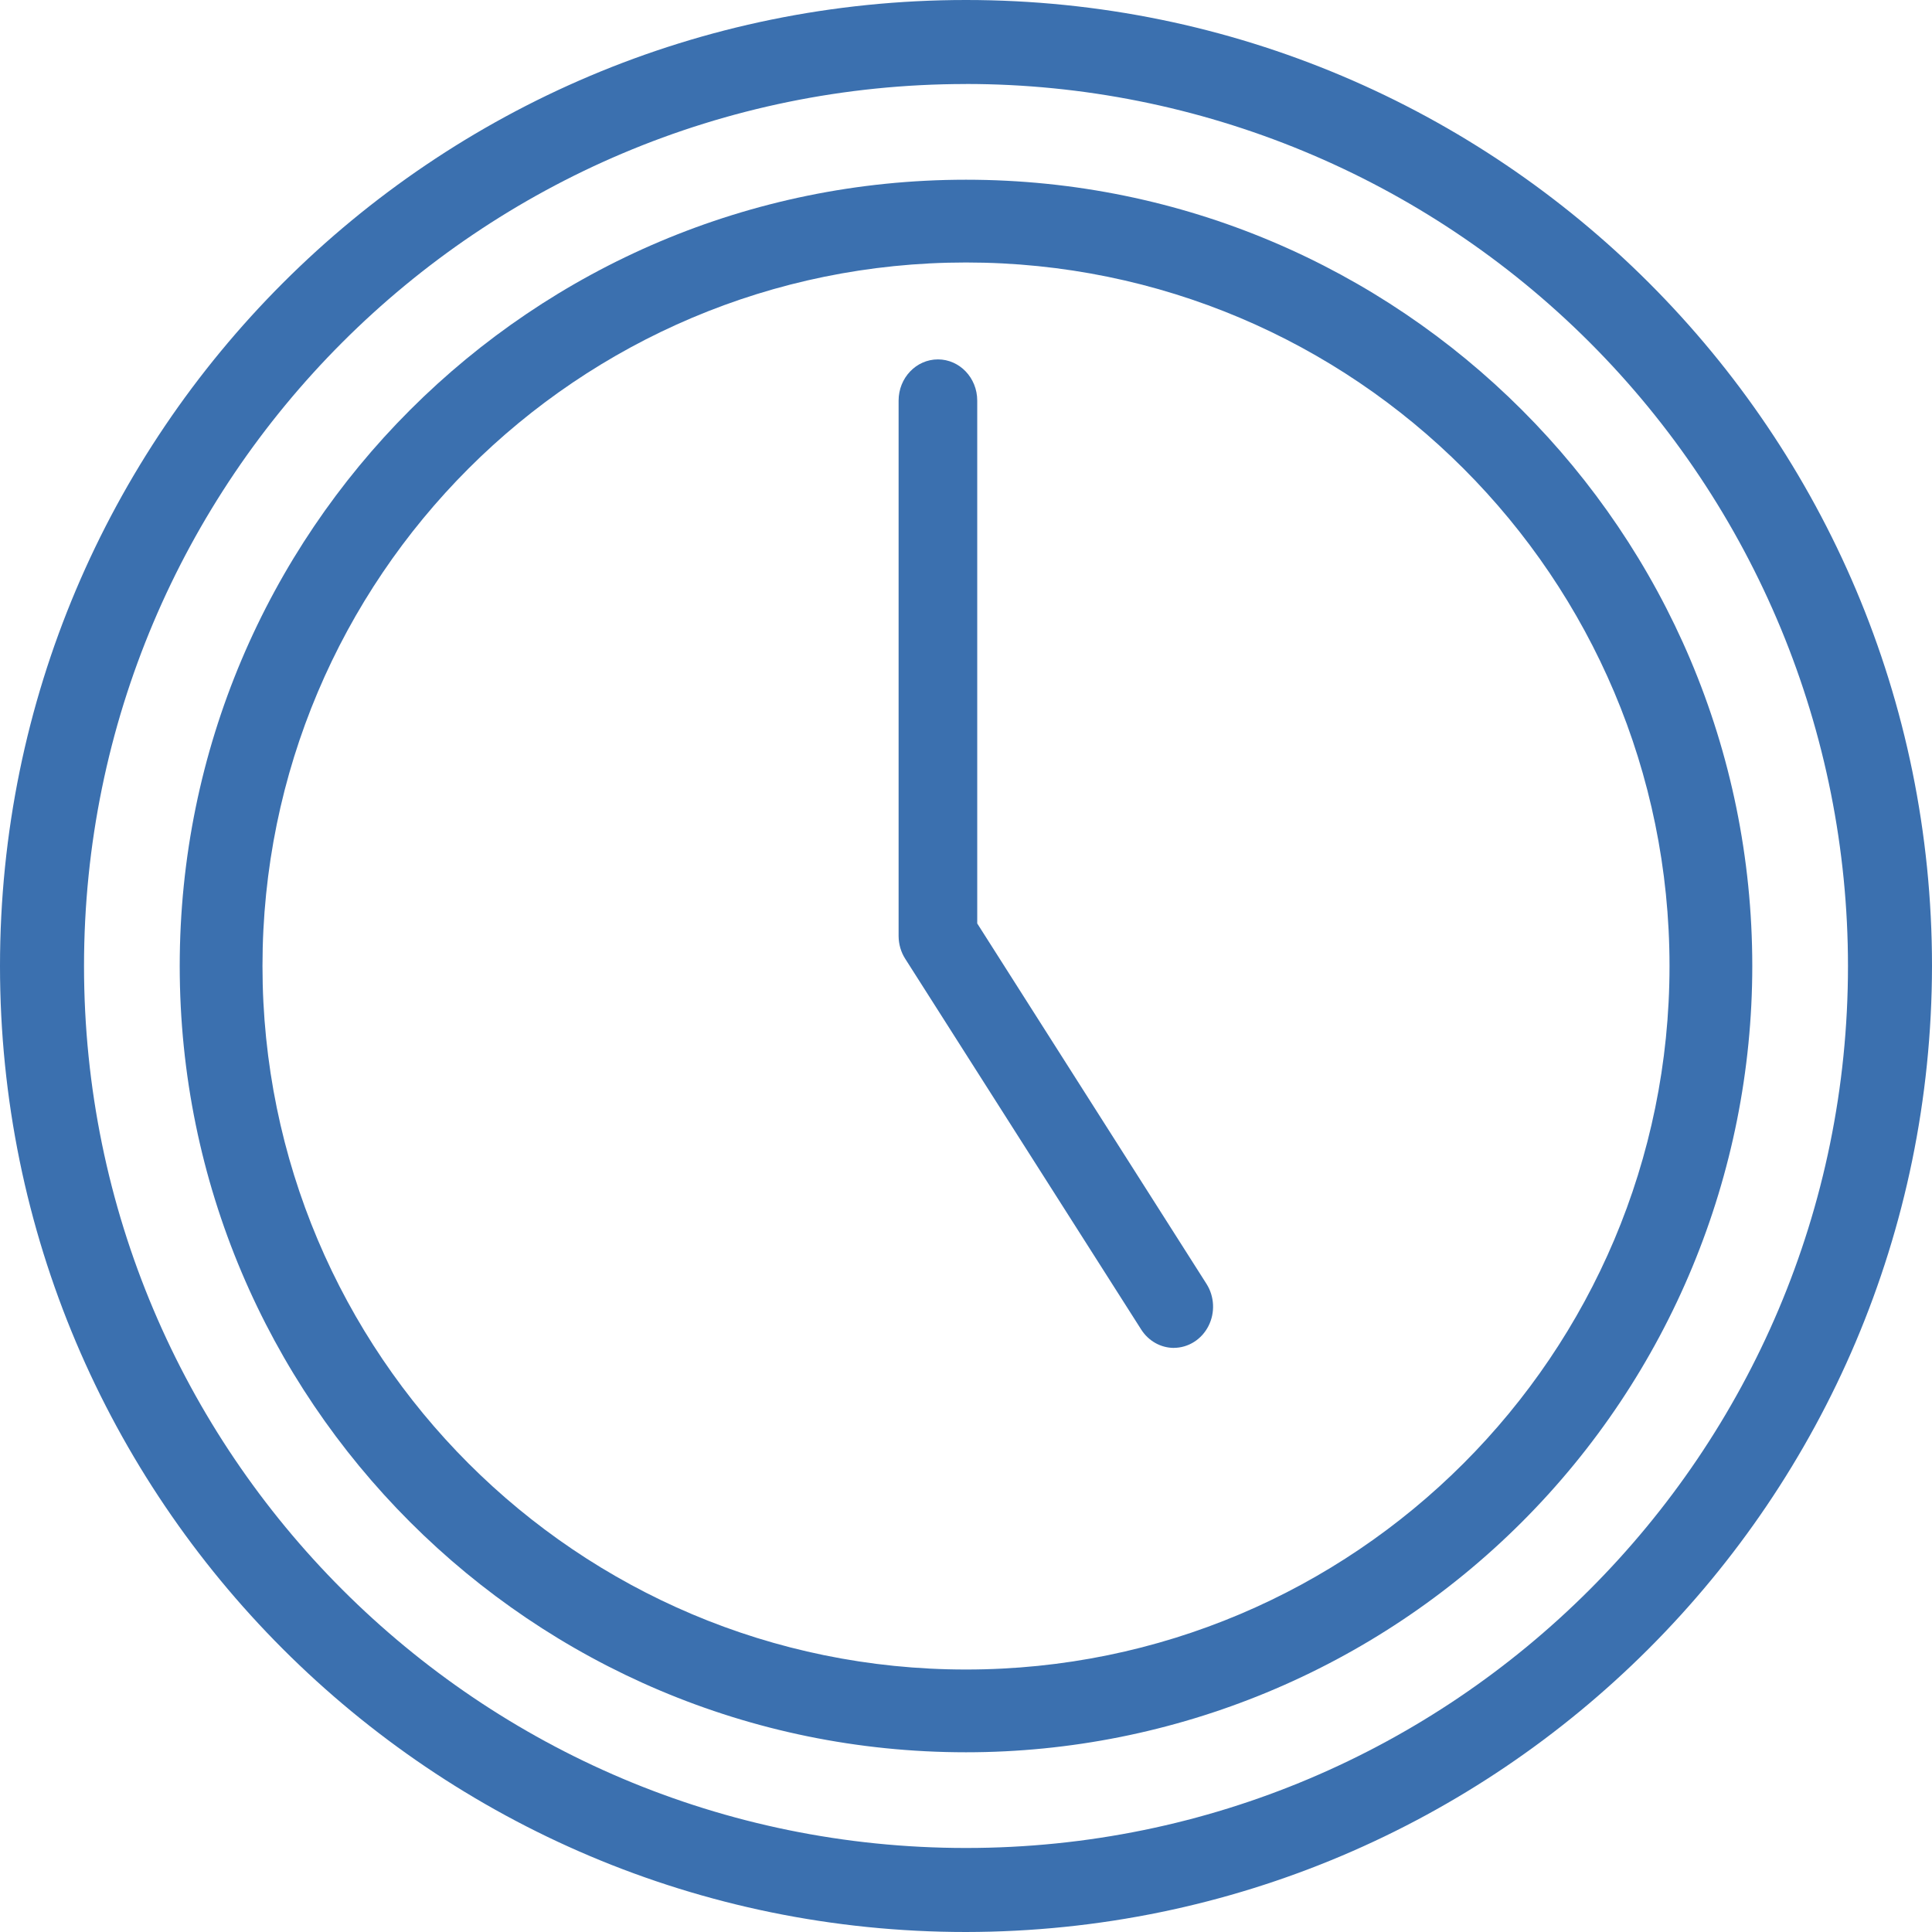 <?xml version="1.0" encoding="UTF-8"?>
<svg xmlns="http://www.w3.org/2000/svg" height="43" viewBox="0 0 43 43" width="43">
  <g fill="#3b70af">
    <path d="m21.5 43c-11.874 0-21.5-9.626-21.5-21.5 0-11.874 9.626-21.5 21.5-21.5 11.874 0 21.5 9.626 21.5 21.5-.015 11.868-9.632 21.485-21.5 21.5zm0-41.13c-10.842 0-19.63 8.789-19.63 19.63s8.789 19.63 19.63 19.63 19.63-8.789 19.63-19.63c0-5.206-2.068-10.199-5.75-13.881-3.681-3.681-8.674-5.75-13.881-5.75z"></path>
    <path d="m21.5 39c-9.665 0-17.5-7.835-17.5-17.5s7.835-17.5 17.5-17.5 17.5 7.835 17.5 17.5c0 4.641-1.844 9.092-5.126 12.374-3.282 3.282-7.733 5.126-12.374 5.126zm0-33.158c-8.648 0-15.658 7.01-15.658 15.658s7.01 15.658 15.658 15.658 15.658-7.01 15.658-15.658-7.01-15.658-15.658-15.658z"></path>
    <path d="m26.126 30c-.292-.001-.564-.154-.726-.408l-5.251-8.25c-.097-.15-.148-.327-.149-.509v-11.917c0-.506.392-.917.875-.917s.875.41.875.917v11.637l5.102 8.021c.179.281.196.642.044.94-.152.298-.448.484-.77.485z"></path>
  </g>
</svg>
